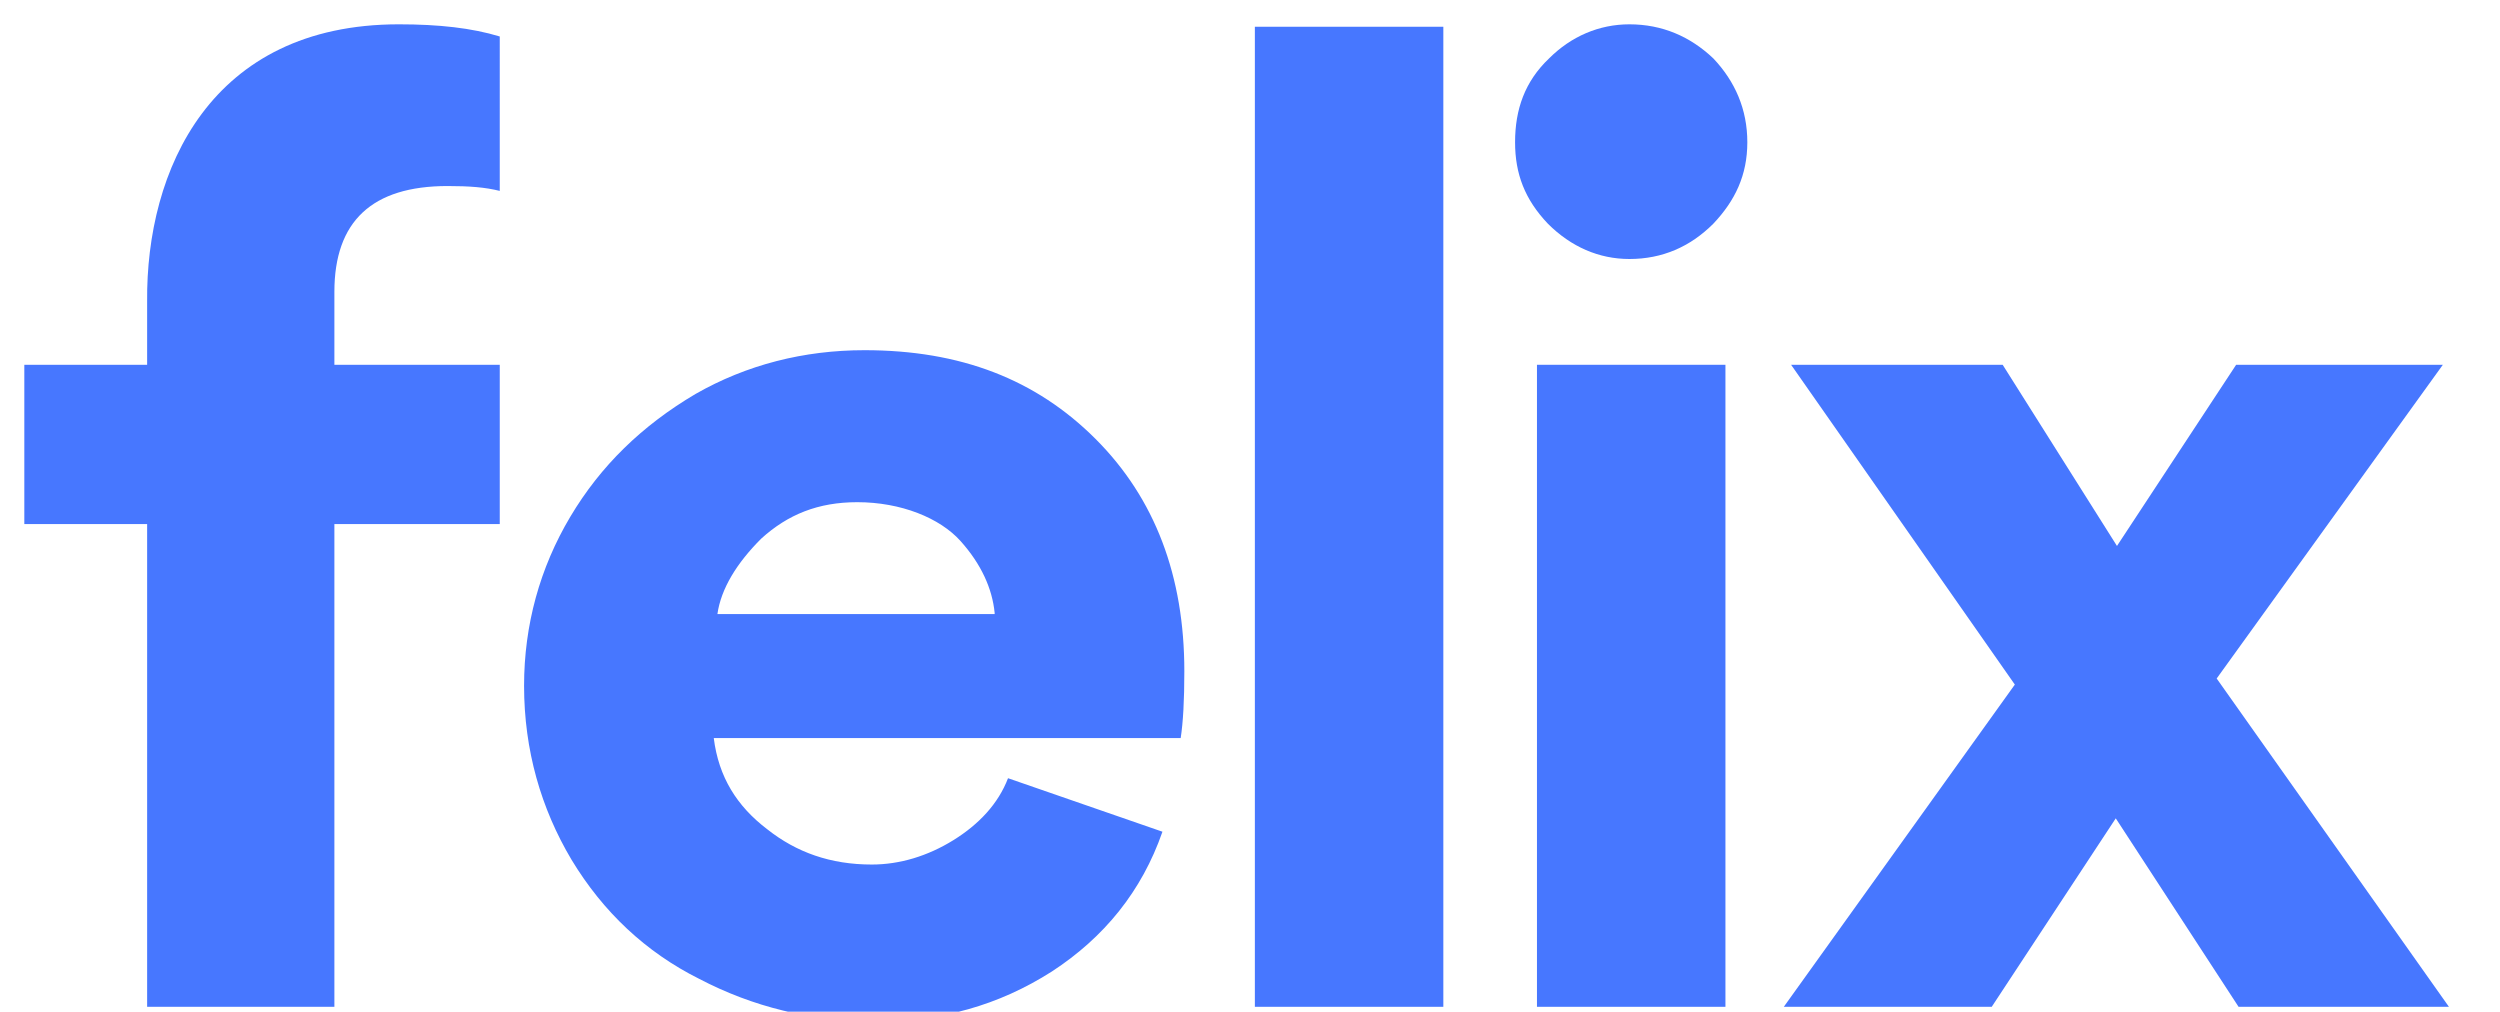 <?xml version="1.0" encoding="utf-8"?>
<!-- Generator: Adobe Illustrator 21.1.0, SVG Export Plug-In . SVG Version: 6.00 Build 0)  -->
<svg version="1.1" id="Layer_1" xmlns="http://www.w3.org/2000/svg" xmlns:xlink="http://www.w3.org/1999/xlink" x="0px" y="0px"
	 viewBox="0 0 205.6 83.2" style="enable-background:new 0 0 205.6 83.2;" xml:space="preserve">
<style type="text/css">
	.st0{fill:#4777FF;}
</style>
<g>
	<path class="st0" d="M27.5,24c0-5.8,3.1-8.7,9.3-8.7c1.8,0,3.1,0.1,4.3,0.4V3c-2.3-0.7-5-1-8.3-1C17.3,2,12,14,12.1,24.8V30H2v13.1
		h10.1v39.7h15.4V43.1h13.6V30H27.5V24z"/>
	<path class="st0" d="M58.7,60.7c0.4,3.2,1.9,5.6,4.4,7.5c2.4,1.9,5.2,2.9,8.6,2.9c2.3,0,4.6-0.7,6.7-2c2.1-1.3,3.7-3,4.5-5.1
		l12.7,4.4c-1.7,4.9-4.8,8.7-9.1,11.5c-4.4,2.8-9.1,4.1-14.5,4.1c-5.3,0-10.1-1.2-14.5-3.5c-4.4-2.2-7.9-5.5-10.5-9.8
		c-2.5-4.2-3.9-9-3.9-14.3c0-5,1.3-9.7,3.8-13.9c2.5-4.2,5.9-7.5,10.3-10.1c4.2-2.4,8.9-3.6,13.9-3.6c7.9,0,14.1,2.4,19,7.3
		c4.9,4.9,7.3,11.3,7.3,19.1c0,2.4-0.1,4.2-0.3,5.5H58.7z M81.8,50.4c-0.2-2-1.1-4-2.8-5.9c-1.7-1.9-4.9-3.2-8.5-3.2
		c-3.2,0-5.7,1-7.9,3c-2,2-3.3,4.1-3.6,6.2H81.8z"/>
	<path class="st0" d="M103.2,2.2h15.5v80.6h-15.5V2.2z"/>
	<g>
		<path class="st0" d="M124.6,11.7c0-2.7,0.8-5,2.8-6.9C129.2,3,131.5,2,134,2c2.7,0,5,1,6.9,2.8c1.8,1.9,2.8,4.2,2.8,6.9
			c0,2.7-1,4.8-2.8,6.7c-1.9,1.9-4.2,2.9-6.9,2.9c-2.5,0-4.8-1-6.7-2.9C125.4,16.4,124.6,14.3,124.6,11.7z"/>
		<rect x="126.4" y="30" class="st0" width="15.5" height="52.8"/>
	</g>
	<path class="st0" d="M174,67.3l-10.2,15.5h-17.1l19-26.5L147.3,30h17.4l9.4,14.9l9.8-14.9h17l-18.6,25.8l19.1,27h-17.3L174,67.3z"
		/>
</g>
</svg>

